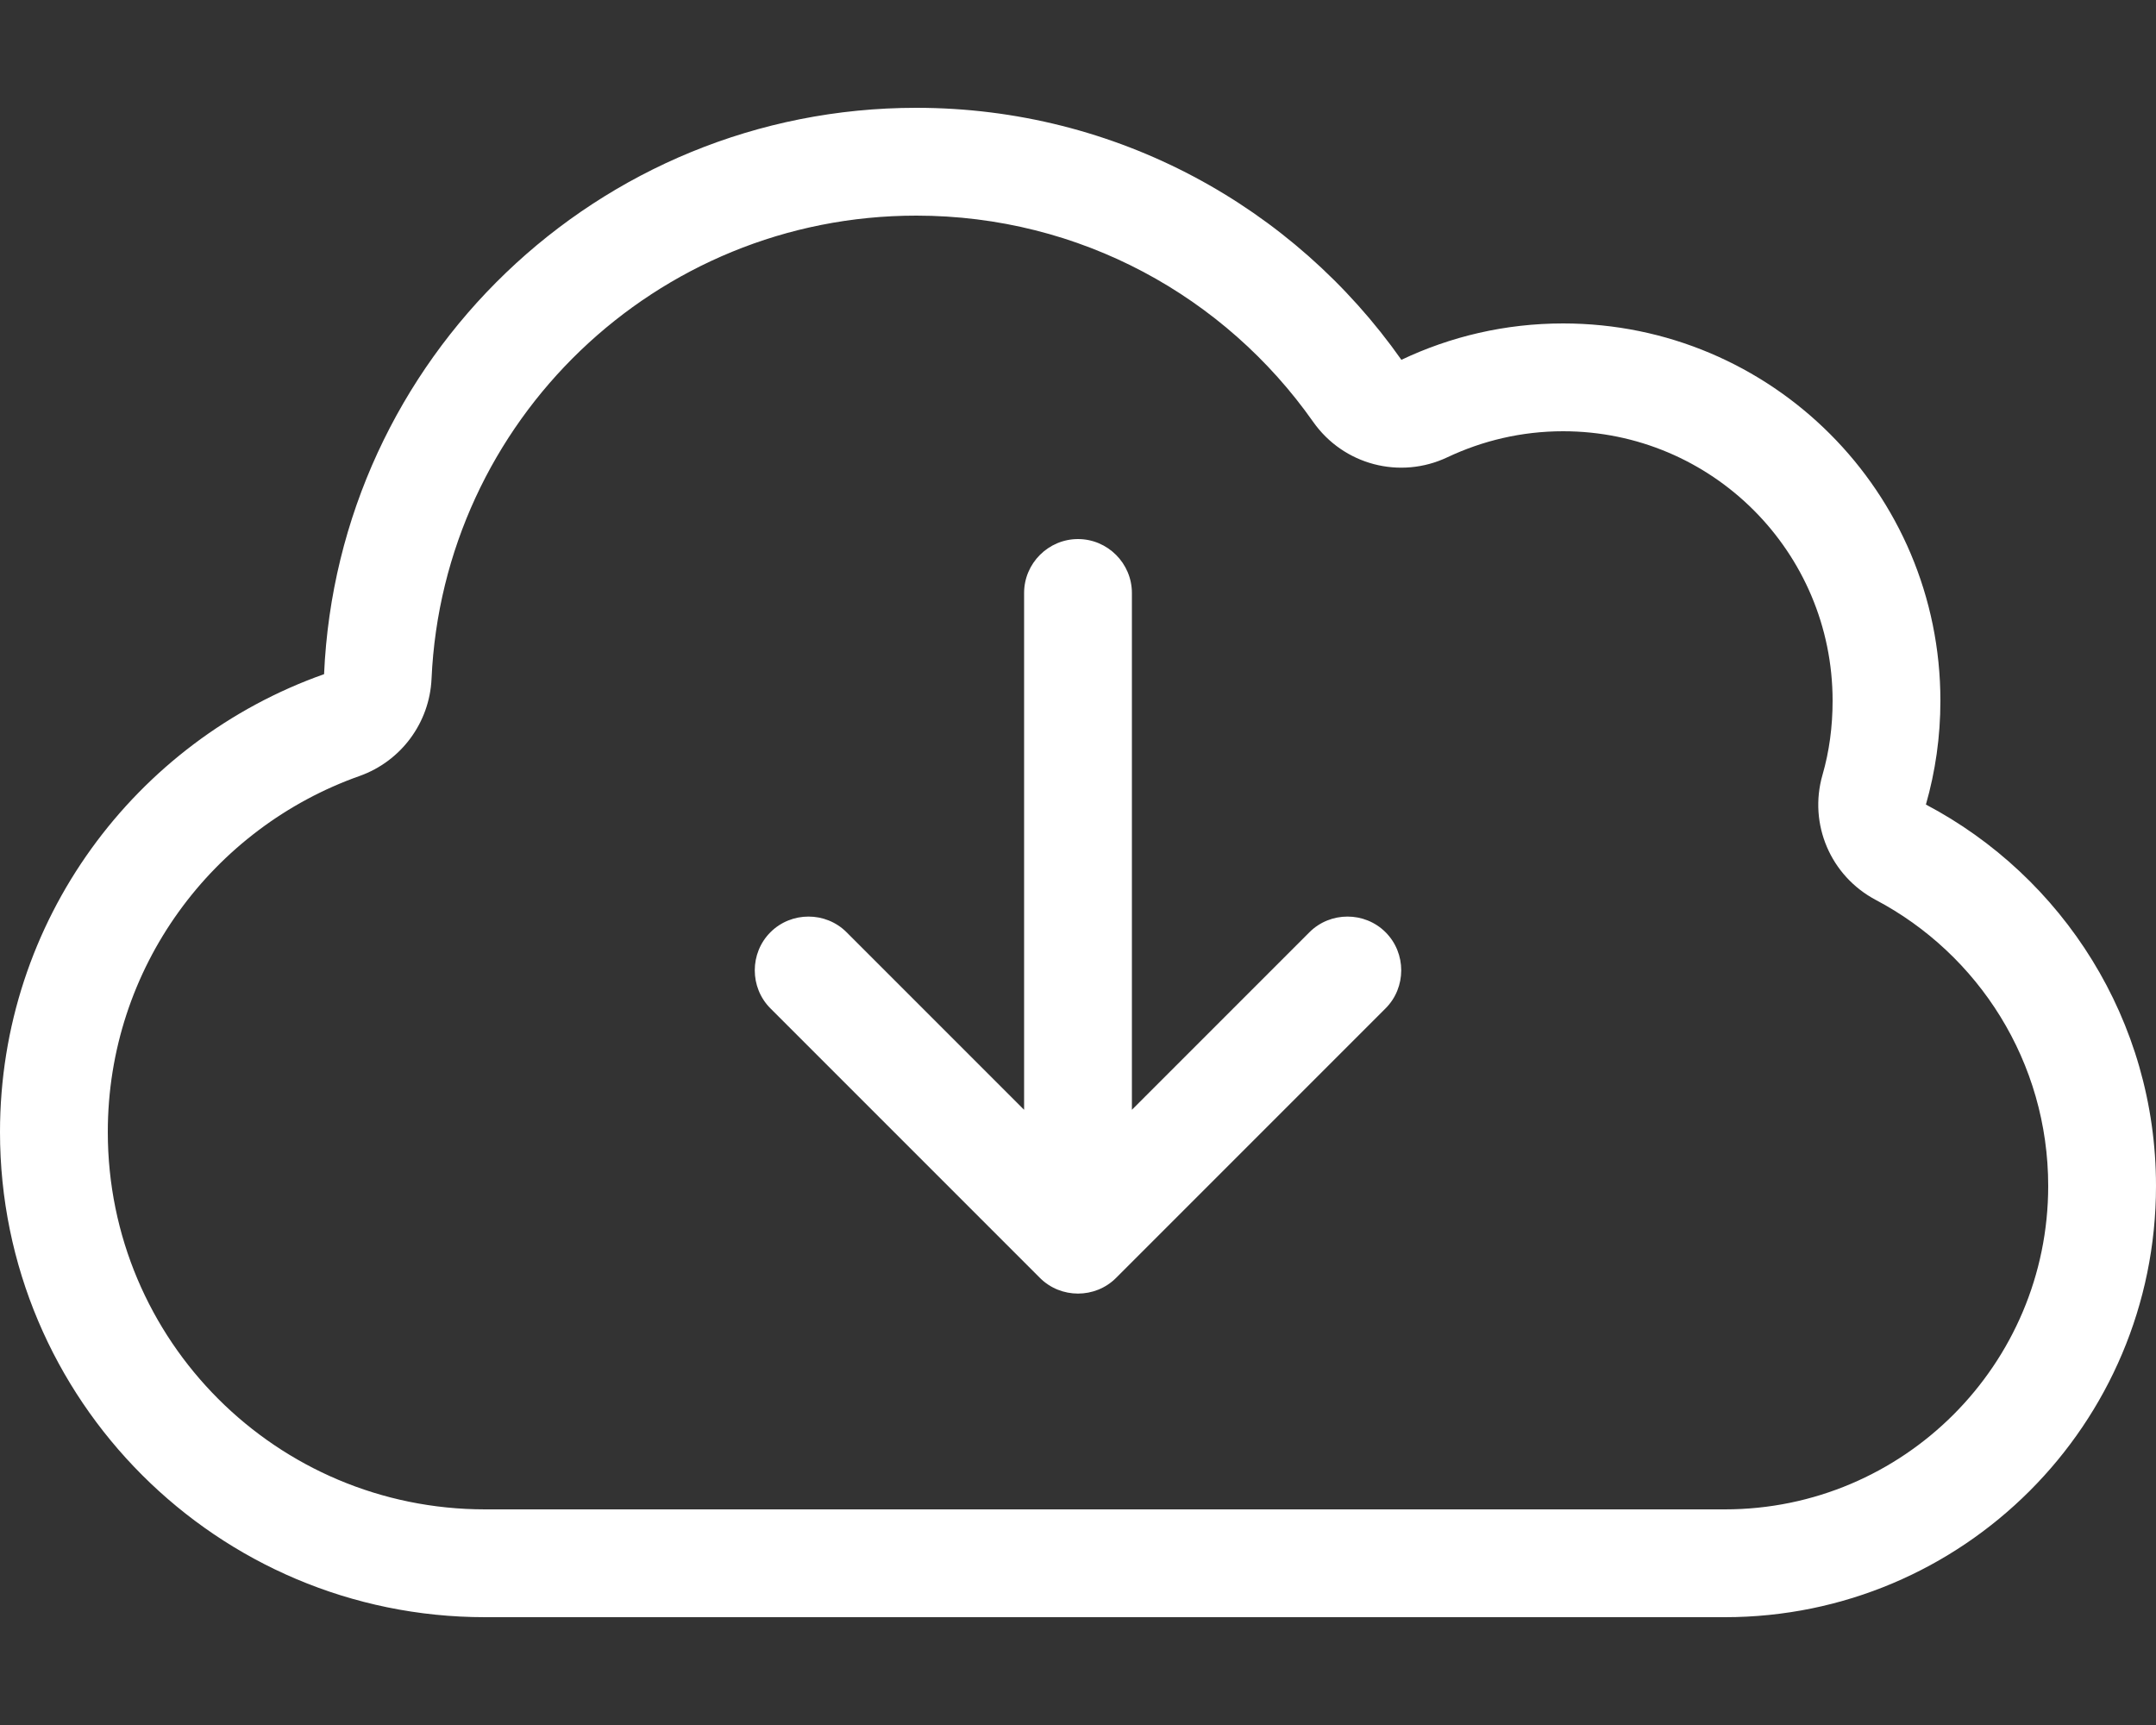 <?xml version="1.0" encoding="UTF-8"?>
<!-- Generator: Adobe Illustrator 27.8.0, SVG Export Plug-In . SVG Version: 6.00 Build 0)  -->
<svg xmlns="http://www.w3.org/2000/svg" xmlns:xlink="http://www.w3.org/1999/xlink" version="1.1" id="Layer_1" x="0px" y="0px" viewBox="0 0 640 512" style="enable-background:new 0 0 640 512;" xml:space="preserve">
<rect x="0" y="0" width="640" height="512" fill="#333333" stroke="none"/>
<style type="text/css">
	.st0{fill:#FFFFFF;}
</style>
<path class="st0" d="M389.8,125.2C363.7,88.1,320.7,64,272,64c-77.4,0-140.5,61-143.9,137.5c-0.6,13-9,24.4-21.3,28.8  C63.2,245.7,32,287.2,32,336c0,61.9,50.1,112,112,112h368c53,0,96-43,96-96c0-36.8-20.7-68.8-51.2-84.9c-13.4-7.1-20-22.5-15.8-37.1  c2-6.9,3-14.3,3-22c0-44.2-35.8-80-80-80c-12.3,0-23.9,2.8-34.3,7.7C415.6,142.4,398.8,138,389.8,125.2L389.8,125.2z M272,32  c59.5,0,112.1,29.5,144,74.8c14.5-6.9,30.8-10.8,48-10.8c61.9,0,112,50.1,112,112c0,10.7-1.5,21-4.3,30.8  C612.3,260.2,640,302.9,640,352c0,70.7-57.3,128-128,128H144C64.5,480,0,415.5,0,336c0-62.8,40.2-116.1,96.2-135.9  C100.3,106.6,177.4,32,272,32z M228.7,299.3c-6.2-6.2-6.2-16.4,0-22.6s16.4-6.2,22.6,0l52.7,52.7V176c0-8.8,7.2-16,16-16  s16,7.2,16,16v153.4l52.7-52.7c6.2-6.2,16.4-6.2,22.6,0s6.2,16.4,0,22.6l-80,80c-6.2,6.2-16.4,6.2-22.6,0L228.7,299.3L228.7,299.3z"></path>
</svg>
